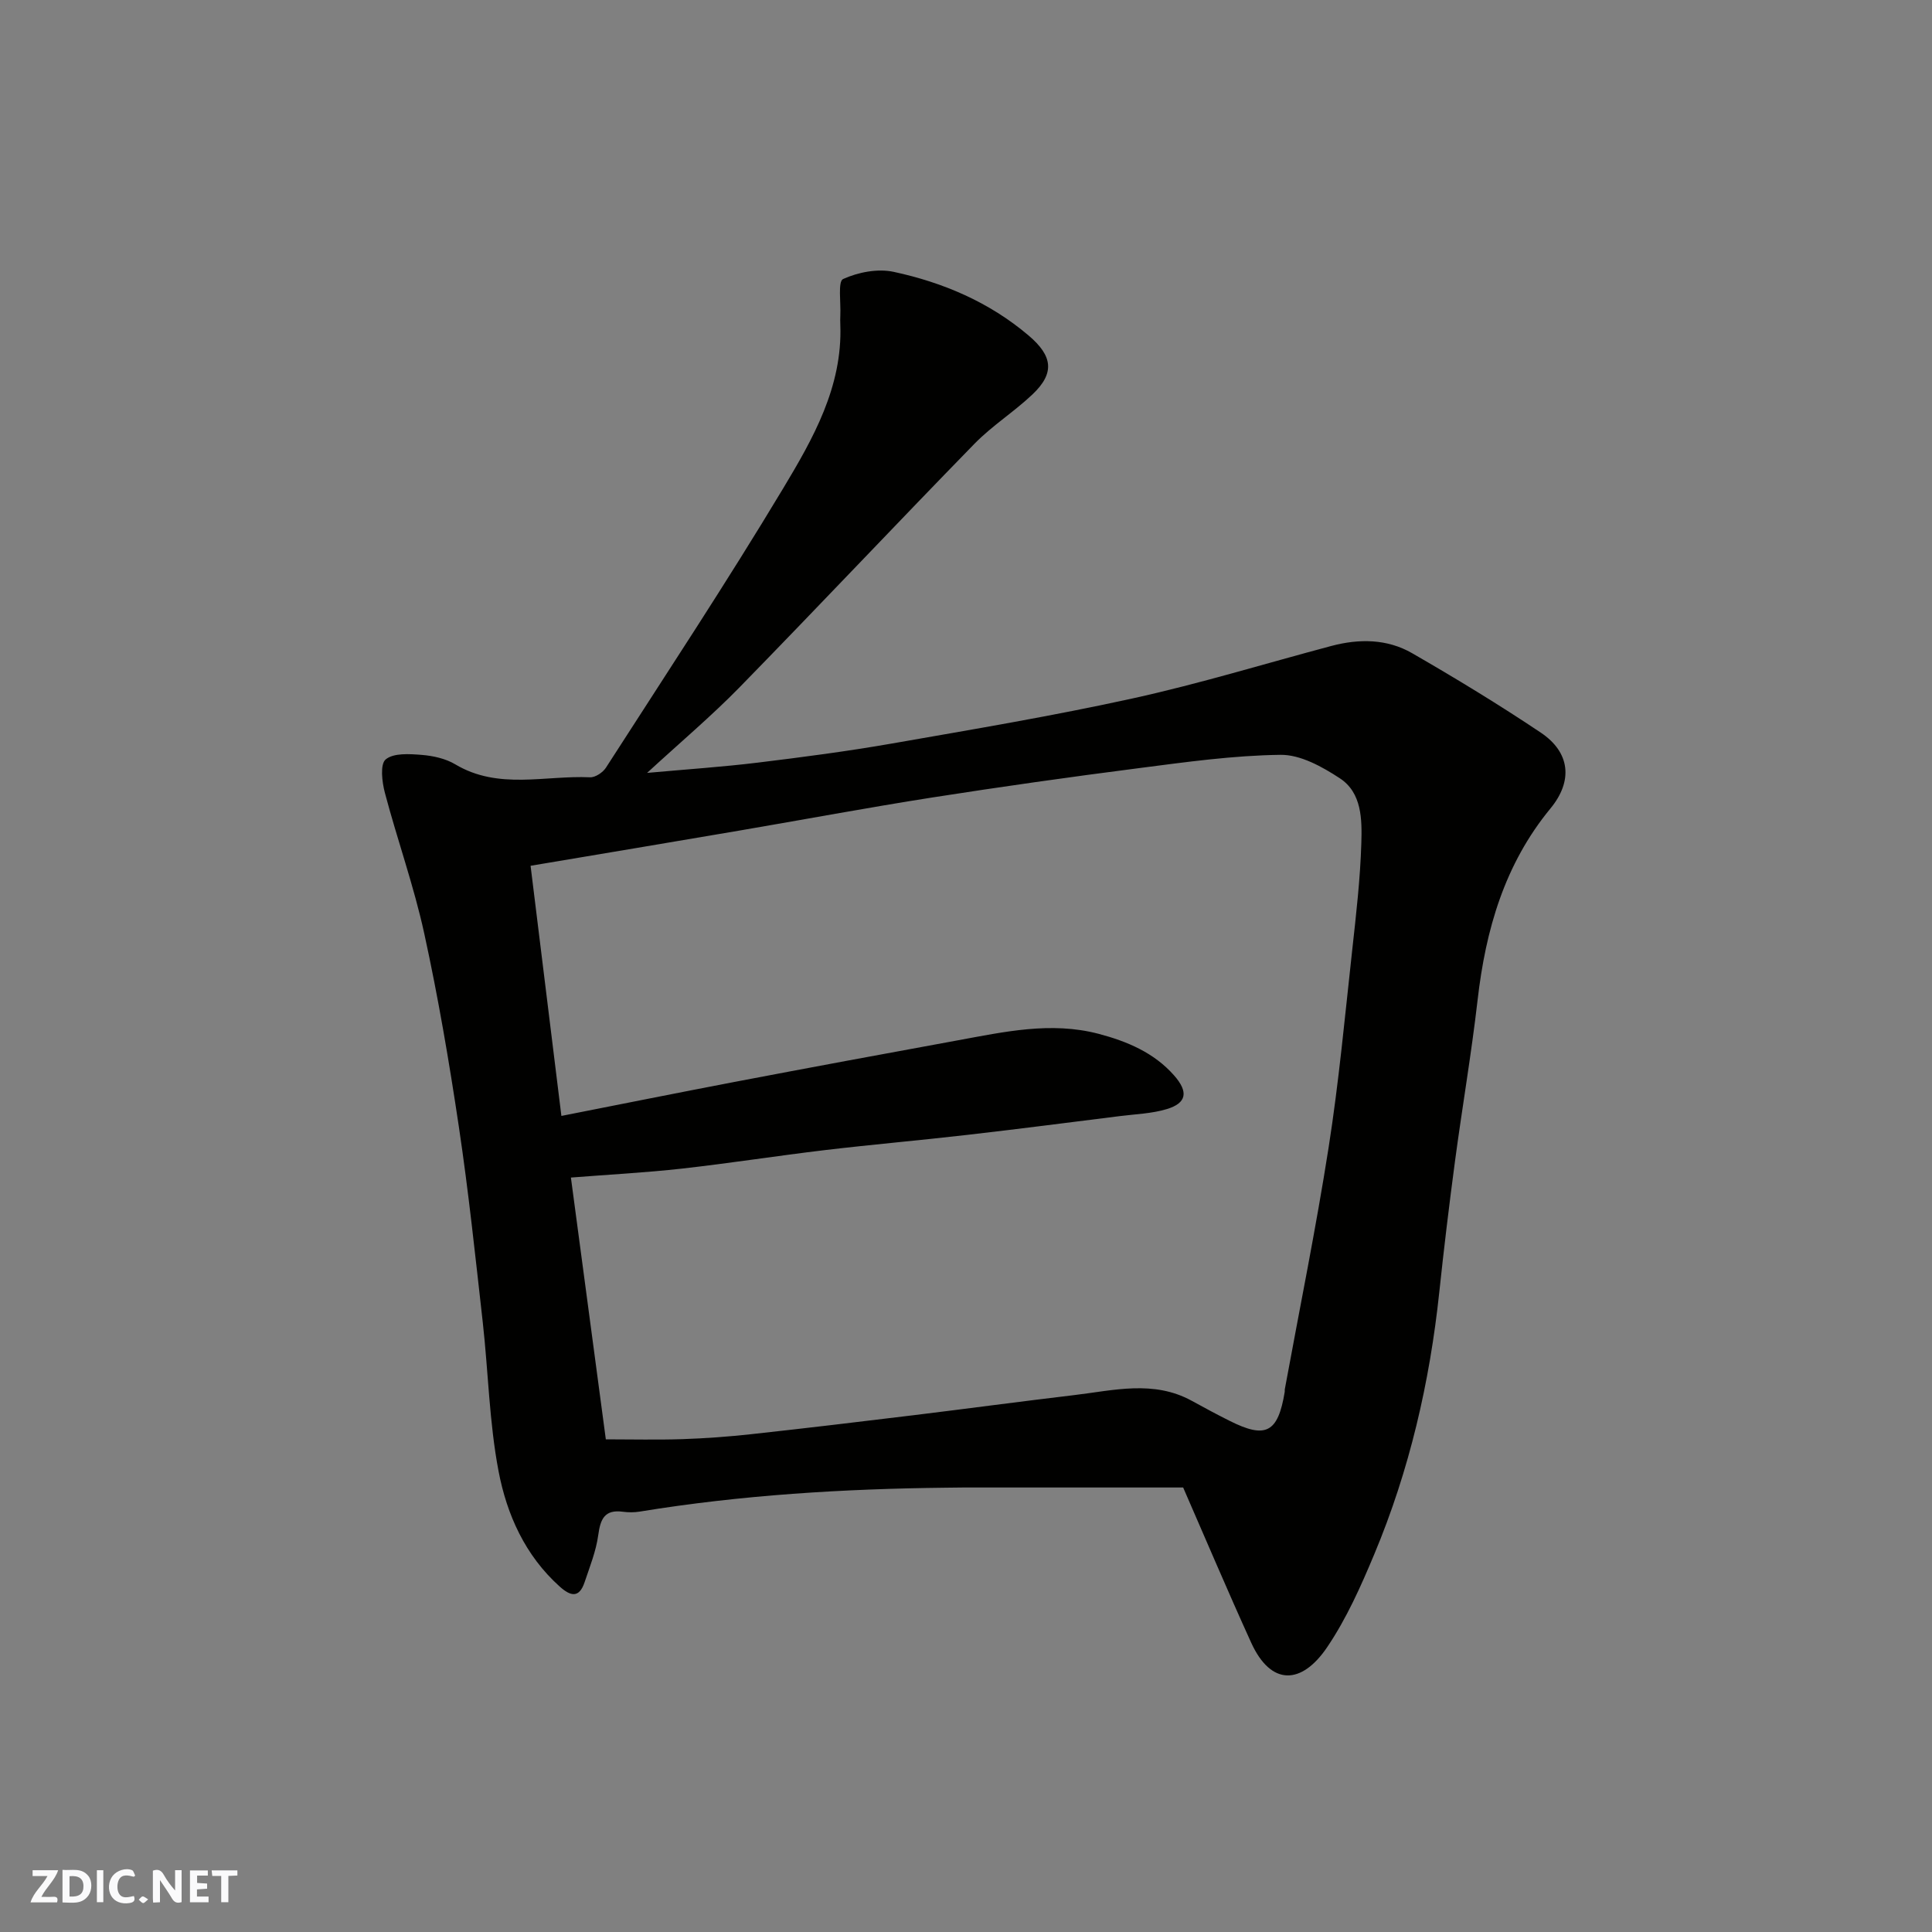 <svg enable-background="new 0 0 400 400" viewBox="0 0 400 400" xmlns="http://www.w3.org/2000/svg"><rect x="0" y="0" width="400" height="400" fill="#808080" stroke="none"/><g fill="#fafafb"><path d="m37.59 393.81c-.92.31-1.52.05-2-.78-.7-1.2-1.52-2.34-2.47-3.78v4.59c-.55.03-.95.05-1.41.07-.03-.37-.06-.64-.06-.91 0-1.91 0-3.81 0-5.7 1.13-.41 1.77-.03 2.29.91.62 1.11 1.38 2.14 2.31 3.19v-4.2h1.35v6.61z"/><path d="m12.94 393.88v-6.75c1.9.19 3.93-.54 5.37 1.29.8 1.01.78 2.88.03 3.97-1.37 1.97-3.4 1.51-5.4 1.49m1.45-1.22c2.04.12 2.92-.58 2.89-2.21-.03-1.51-.98-2.19-2.89-2z"/><path d="m11.81 393.87h-5.49c.68-2.18 2.47-3.48 3.51-5.45h-3.08v-1.21h5.29c-.71 2.13-2.44 3.48-3.47 5.51.86 0 1.63.04 2.39-.01.79-.05 1.14.21.85 1.16"/><path d="m39.33 393.86v-6.61h3.7v1.07h-2.22v1.52c.68.04 1.34.09 2.07.13v1.07c-.72.05-1.38.09-2.1.14v1.48h2.4v1.19h-3.85z"/><path d="m27.71 388.56c-1.15-.3-2.46-.61-3.1.64-.37.73-.41 1.93-.06 2.67.63 1.35 1.99.93 3.17.68.35.94-.01 1.32-.93 1.46-1.62.25-3.05-.27-3.76-1.48-.73-1.24-.6-3.03.31-4.17.88-1.11 2.71-1.7 4-1.16.32.13.44.74.65 1.12-.1.08-.19.16-.28.24"/><path d="m49.15 387.24v1.07c-.59.02-1.17.05-1.87.08v5.44h-1.48v-5.44h-1.85c-.05-.4-.08-.73-.13-1.15z"/><path d="m20.06 387.21h1.33v6.62h-1.33z"/><path d="m30.68 393.25c-.49.38-.8.79-1.05.76-.32-.05-.6-.45-.9-.7.26-.24.51-.64.8-.67.29-.04.62.3 1.15.61"/></g><path d="m133.97 160.02c8.3-.75 15.64-1.24 22.94-2.13 9.25-1.13 18.51-2.34 27.68-3.94 16.71-2.92 33.45-5.73 50-9.37 13.81-3.04 27.36-7.2 41.04-10.84 5.76-1.53 11.56-1.49 16.74 1.5 9.04 5.21 17.97 10.64 26.63 16.44 6.1 4.09 6.71 10 2 15.71-9.51 11.56-13.41 25.11-15.08 39.66-1.29 11.21-3.21 22.34-4.7 33.52-1.19 8.93-2.27 17.89-3.22 26.85-1.98 18.76-6.19 36.98-13.48 54.39-2.76 6.6-5.73 13.27-9.71 19.17-5.34 7.93-11.69 8.08-15.77-.89-4.93-10.83-9.57-21.8-14.08-32.12-15.36 0-30.43 0-45.5 0-1.17 0-2.33.02-3.5.04-21.28.23-42.48 1.51-63.51 4.95-1.14.19-2.35.18-3.49.03-3.79-.51-4.65 1.51-5.1 4.83s-1.75 6.55-2.83 9.77c-1.12 3.33-2.9 2.91-5.16.88-7.16-6.43-10.94-14.9-12.65-23.88-1.93-10.12-2.12-20.55-3.27-30.83-1.52-13.51-2.94-27.05-4.95-40.49-2-13.39-4.27-26.76-7.16-39.98-2.14-9.83-5.57-19.38-8.15-29.13-.6-2.25-1.03-5.93.16-6.93 1.63-1.36 4.91-1.14 7.43-.94 2.38.19 4.98.76 7 1.97 8.92 5.32 18.56 2.24 27.88 2.67 1.09.05 2.66-1 3.3-2 12.35-19.21 24.95-38.27 36.7-57.84 6.18-10.29 12.28-21.01 11.82-33.8-.02-.67-.04-1.33 0-2 .13-2.62-.53-7.02.57-7.52 3.11-1.41 7.16-2.2 10.46-1.49 10.26 2.21 19.82 6.27 27.97 13.2 4.99 4.24 5.43 7.77.78 12.18-3.81 3.61-8.35 6.47-12 10.21-16.34 16.75-32.39 33.8-48.75 50.54-5.75 5.87-12.08 11.21-19.04 17.61zm-8.54 137.98c5.37 0 10.6.13 15.83-.04 4.77-.16 9.55-.51 14.3-1.03 11.24-1.23 22.47-2.57 33.7-3.94 11.06-1.35 22.09-2.84 33.15-4.15 8.16-.97 16.41-3.16 24.33 1.18 2.57 1.41 5.14 2.8 7.76 4.11 7.59 3.83 10.09 2.52 11.49-5.97.03-.16-.02-.34.01-.5 3.06-16.68 6.45-33.3 9.07-50.05 2.13-13.59 3.39-27.31 4.9-40.99.81-7.35 1.66-14.71 1.88-22.09.14-4.84.14-10.39-4.46-13.4-3.64-2.39-8.16-4.9-12.26-4.85-9.8.12-19.62 1.5-29.37 2.76-14.27 1.83-28.53 3.85-42.74 6.07-13.38 2.1-26.69 4.59-40.04 6.87-14.28 2.44-28.57 4.82-43.13 7.27 2.16 17.51 4.25 34.54 6.38 51.79 12.18-2.4 23.98-4.77 35.8-7.03 15.37-2.93 30.76-5.79 46.16-8.6 9.68-1.77 19.39-3.96 29.25-1.37 5.89 1.55 11.47 3.89 15.62 8.59 3.05 3.45 2.63 5.74-1.47 6.99-3.09.94-6.44 1.04-9.68 1.45-10.56 1.32-21.12 2.69-31.69 3.9-9.78 1.13-19.6 1.98-29.38 3.14-9.91 1.18-19.78 2.73-29.69 3.84-7.53.84-15.12 1.23-22.95 1.85 2.42 18.09 4.87 36.5 7.23 54.2z" fill="#010100"/></svg>